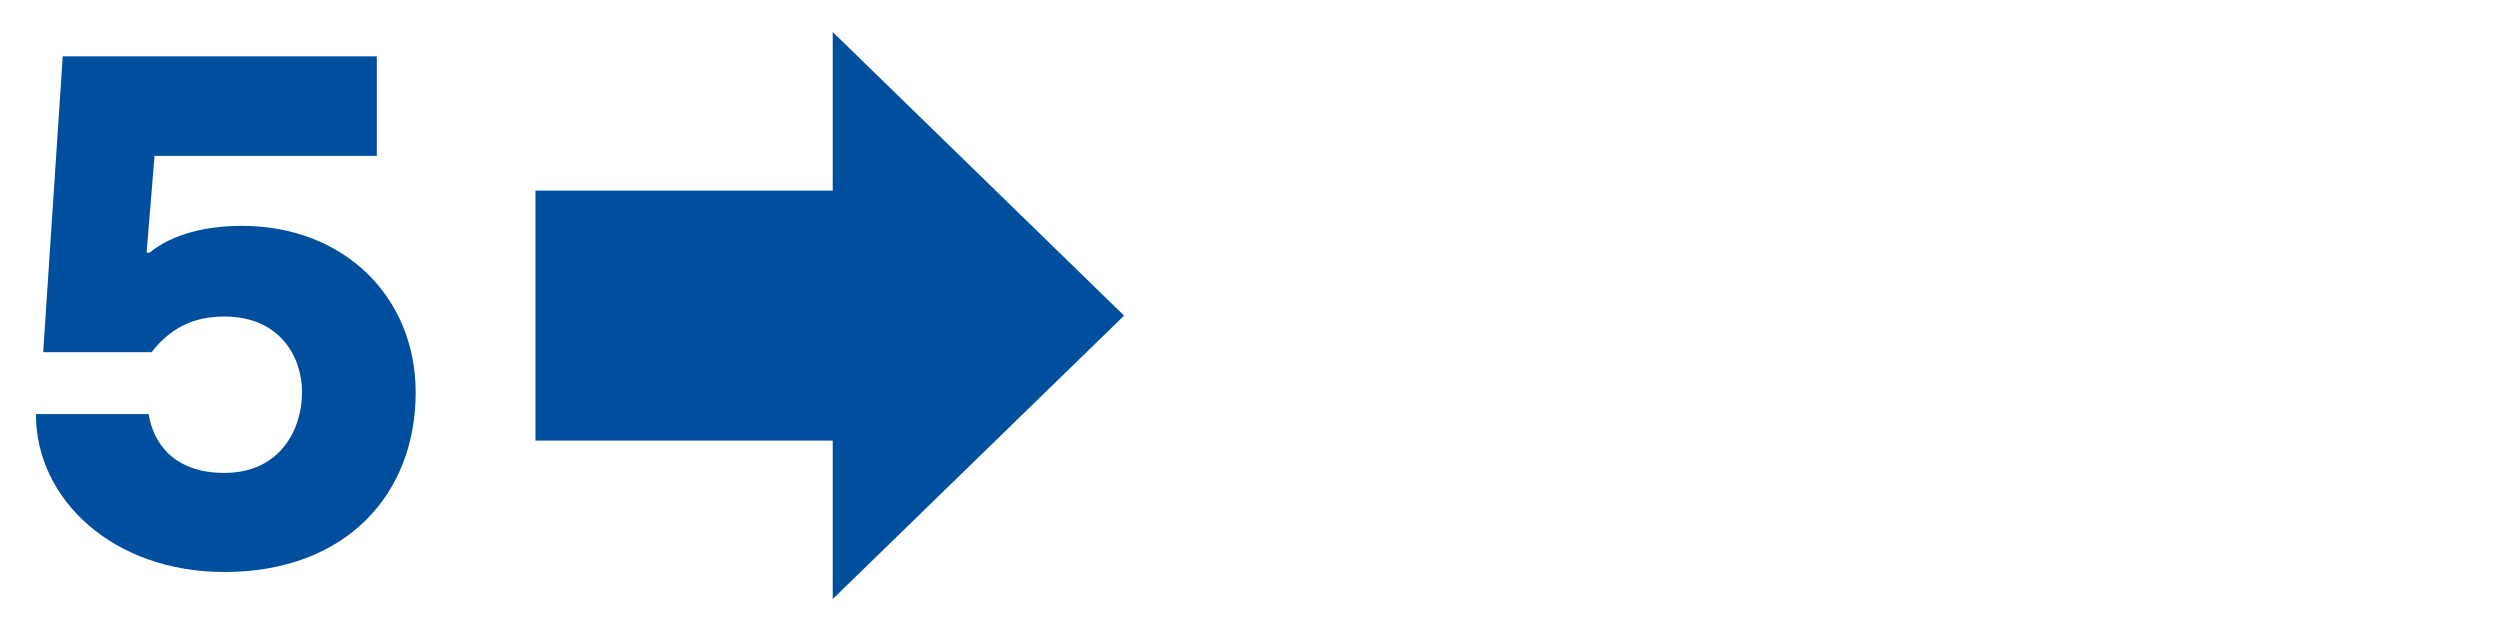 <?xml version="1.0" encoding="UTF-8"?><svg width="640px" height="163px" id="Ebene_1" xmlns="http://www.w3.org/2000/svg" viewBox="0 0 110 28"><polygon points="36.64 1.4 36.64 8.38 23.56 8.38 23.56 19.38 36.64 19.38 36.64 26.35 49.46 13.88 36.64 1.4" style="fill:#004f9f;"/><path d="m1.58,18.21h4.96c.19,1.22,1.06,2.59,3.33,2.59,2.46,0,3.42-1.92,3.42-3.55,0-1.54-.96-3.33-3.42-3.33-1.41,0-2.4.54-3.2,1.57H1.9l.86-13.02h13.82v4.38H6.8l-.35,4.26h.13c1.02-.83,2.5-1.18,4.06-1.18,4.51,0,7.65,3.14,7.65,7.33,0,4.48-3.07,7.9-8.42,7.9-4.9,0-8.29-3.2-8.29-6.94Z" style="fill:#004f9f;"/></svg>